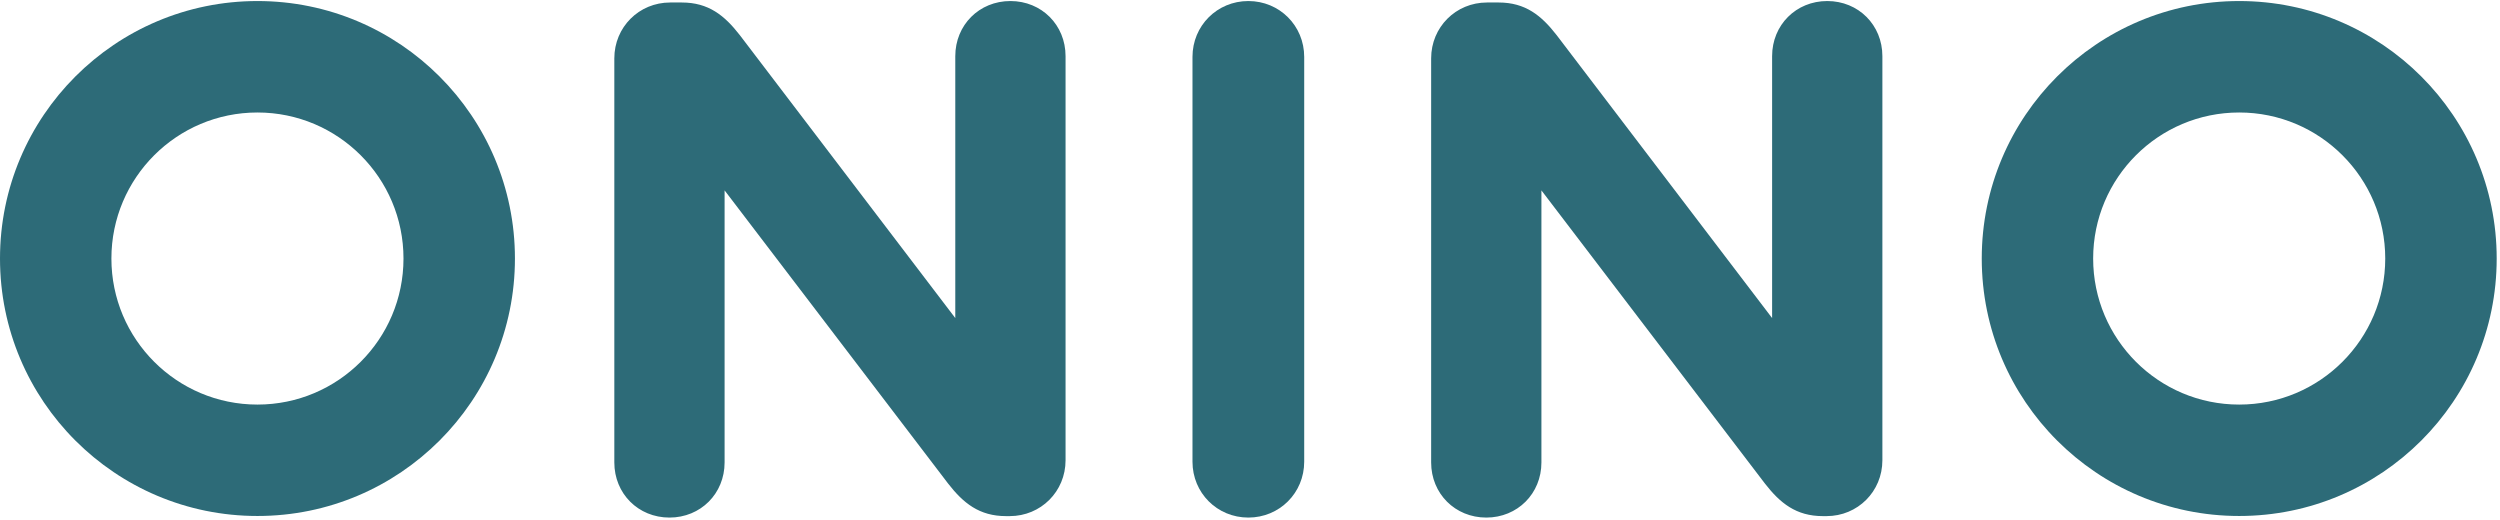 <?xml version="1.0" encoding="UTF-8"?>
<svg width="577px" height="120px" viewBox="0 0 577 120" version="1.1" xmlns="http://www.w3.org/2000/svg" xmlns:xlink="http://www.w3.org/1999/xlink">
    <title>Green_ONI_Logo</title>
    <g id="Page-1" stroke="none" stroke-width="1" fill="none" fill-rule="evenodd">
        <g id="Green_ONI_Logo" transform="translate(0, 0.241)" fill="#2D6B78">
            <path d="M141.786,13.228 C141.786,6.028 147.478,0.335 154.679,0.335 L157.357,0.335 C163.553,0.335 167.236,3.349 170.752,7.87 L220.48,73.169 L220.48,12.726 C220.48,5.526 226.006,1.8189894e-12 233.205,1.8189894e-12 C240.405,1.8189894e-12 245.931,5.526 245.931,12.726 L245.931,105.987 C245.931,113.186 240.238,118.879 233.038,118.879 L232.201,118.879 C226.006,118.879 222.322,115.866 218.807,111.344 L167.236,43.701 L167.236,106.489 C167.236,113.689 161.711,119.214 154.512,119.214 C147.311,119.214 141.786,113.689 141.786,106.489 L141.786,13.228 Z" id="Fill-16"></path>
            <path d="M275.225,12.893 C275.225,5.694 280.918,9.09494702e-13 288.118,9.09494702e-13 C295.318,9.09494702e-13 301.01,5.694 301.01,12.893 L301.01,106.322 C301.01,113.521 295.318,119.214 288.118,119.214 C280.918,119.214 275.225,113.521 275.225,106.322 L275.225,12.893 Z" id="Fill-18"></path>
            <path d="M330.309,13.228 C330.309,6.028 336.001,0.335 343.202,0.335 L345.88,0.335 C352.076,0.335 355.759,3.349 359.275,7.87 L409.003,73.169 L409.003,12.726 C409.003,5.526 414.529,1.8189894e-12 421.728,1.8189894e-12 C428.928,1.8189894e-12 434.454,5.526 434.454,12.726 L434.454,105.987 C434.454,113.186 428.761,118.879 421.561,118.879 L420.724,118.879 C414.529,118.879 410.845,115.866 407.33,111.344 L355.759,43.701 L355.759,106.489 C355.759,113.689 350.234,119.214 343.035,119.214 C335.834,119.214 330.309,113.689 330.309,106.489 L330.309,13.228 Z" id="Fill-20"></path>
            <path d="M516.807,93.136 C498.193,93.136 483.1,78.043 483.1,59.429 C483.1,40.815 498.193,25.722 516.807,25.722 C535.421,25.722 550.514,40.815 550.514,59.429 C550.514,78.043 535.421,93.136 516.807,93.136 M516.807,0 C483.987,0 457.388,26.609 457.388,59.429 C457.388,92.249 483.987,118.848 516.807,118.848 C549.627,118.848 576.236,92.249 576.236,59.429 C576.236,26.609 549.627,0 516.807,0" id="Fill-22"></path>
            <path d="M59.419,93.136 C40.805,93.136 25.712,78.043 25.712,59.429 C25.712,40.815 40.805,25.722 59.419,25.722 C78.033,25.722 93.126,40.815 93.126,59.429 C93.126,78.043 78.033,93.136 59.419,93.136 M59.419,0 C26.599,0 0,26.609 0,59.429 C0,92.249 26.599,118.848 59.419,118.848 C92.239,118.848 118.848,92.249 118.848,59.429 C118.848,26.609 92.239,0 59.419,0" id="Fill-24"></path>
        </g>
    </g>
</svg>